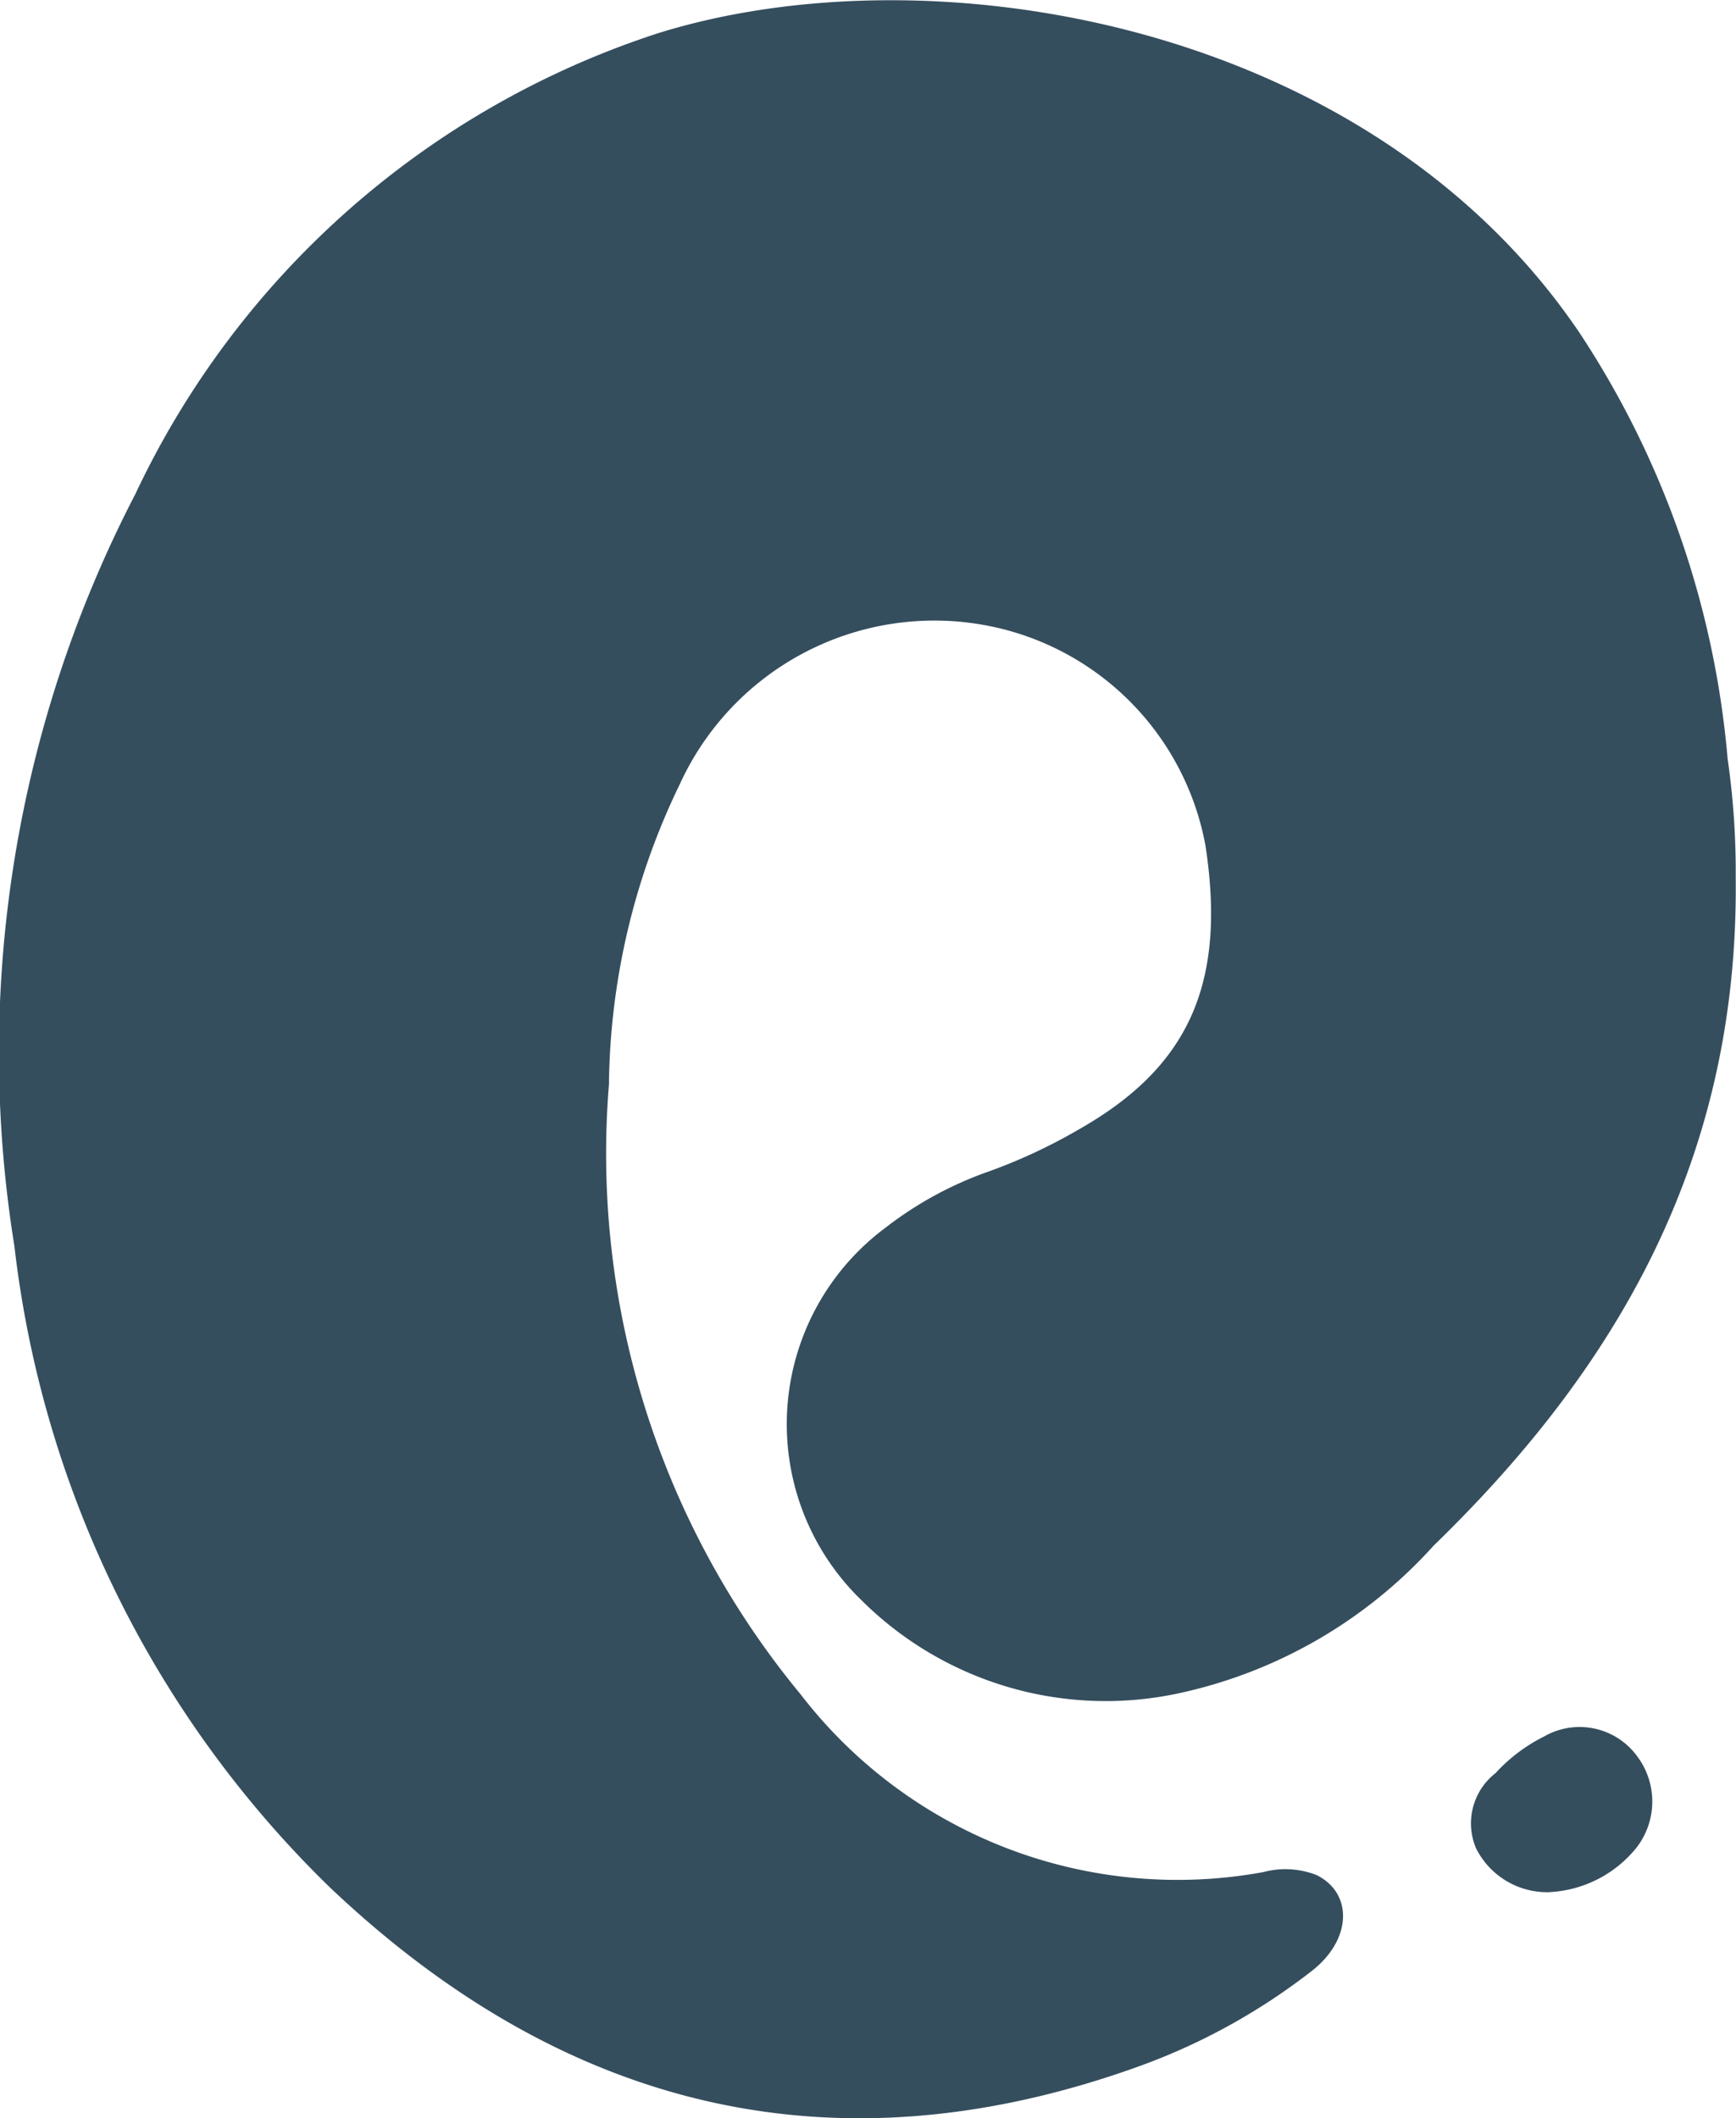<svg xmlns="http://www.w3.org/2000/svg" width="30.589" height="37.319" viewBox="0 0 30.589 37.319">
  <g id="Group_45950" data-name="Group 45950" transform="translate(-2453.716 -1178.406)">
    <path id="Path_44461" data-name="Path 44461" d="M2484.3,1193.876c.054,4.936-2.077,8.615-5.324,11.765a8.435,8.435,0,0,1-4.447,2.591,6.1,6.1,0,0,1-5.636-1.633,4.314,4.314,0,0,1,.42-6.557,6.451,6.451,0,0,1,1.839-1,9.592,9.592,0,0,0,1.556-.726c1.926-1.086,2.627-2.542,2.249-5.009a4.838,4.838,0,0,0-3.969-3.9,4.932,4.932,0,0,0-5.291,2.811,12.384,12.384,0,0,0-1.251,5.294,14.958,14.958,0,0,0,3.374,10.744,8.381,8.381,0,0,0,8.155,3.136,1.507,1.507,0,0,1,.939.052c.641.315.628,1.132-.078,1.685a11.068,11.068,0,0,1-3.115,1.708c-5.394,1.921-10.125.685-14.2-3.183a18.75,18.75,0,0,1-5.551-11.29,21.381,21.381,0,0,1,2.129-13.249,15.465,15.465,0,0,1,9.213-8.124c4.818-1.5,12.514-.216,16.232,5.273a16.12,16.12,0,0,1,2.613,7.508A13.963,13.963,0,0,1,2484.3,1193.876Z" transform="translate(0 0)" fill="#354e5e"/>
    <path id="Path_44462" data-name="Path 44462" d="M2556.226,1300.126a1.4,1.4,0,0,1-1.271-.777,1.122,1.122,0,0,1,.345-1.321,2.939,2.939,0,0,1,.858-.647,1.256,1.256,0,0,1,1.643.357,1.327,1.327,0,0,1-.1,1.7A2.106,2.106,0,0,1,2556.226,1300.126Z" transform="translate(-75.232 -88.38)" fill="#354e5e"/>
  </g>
</svg>
